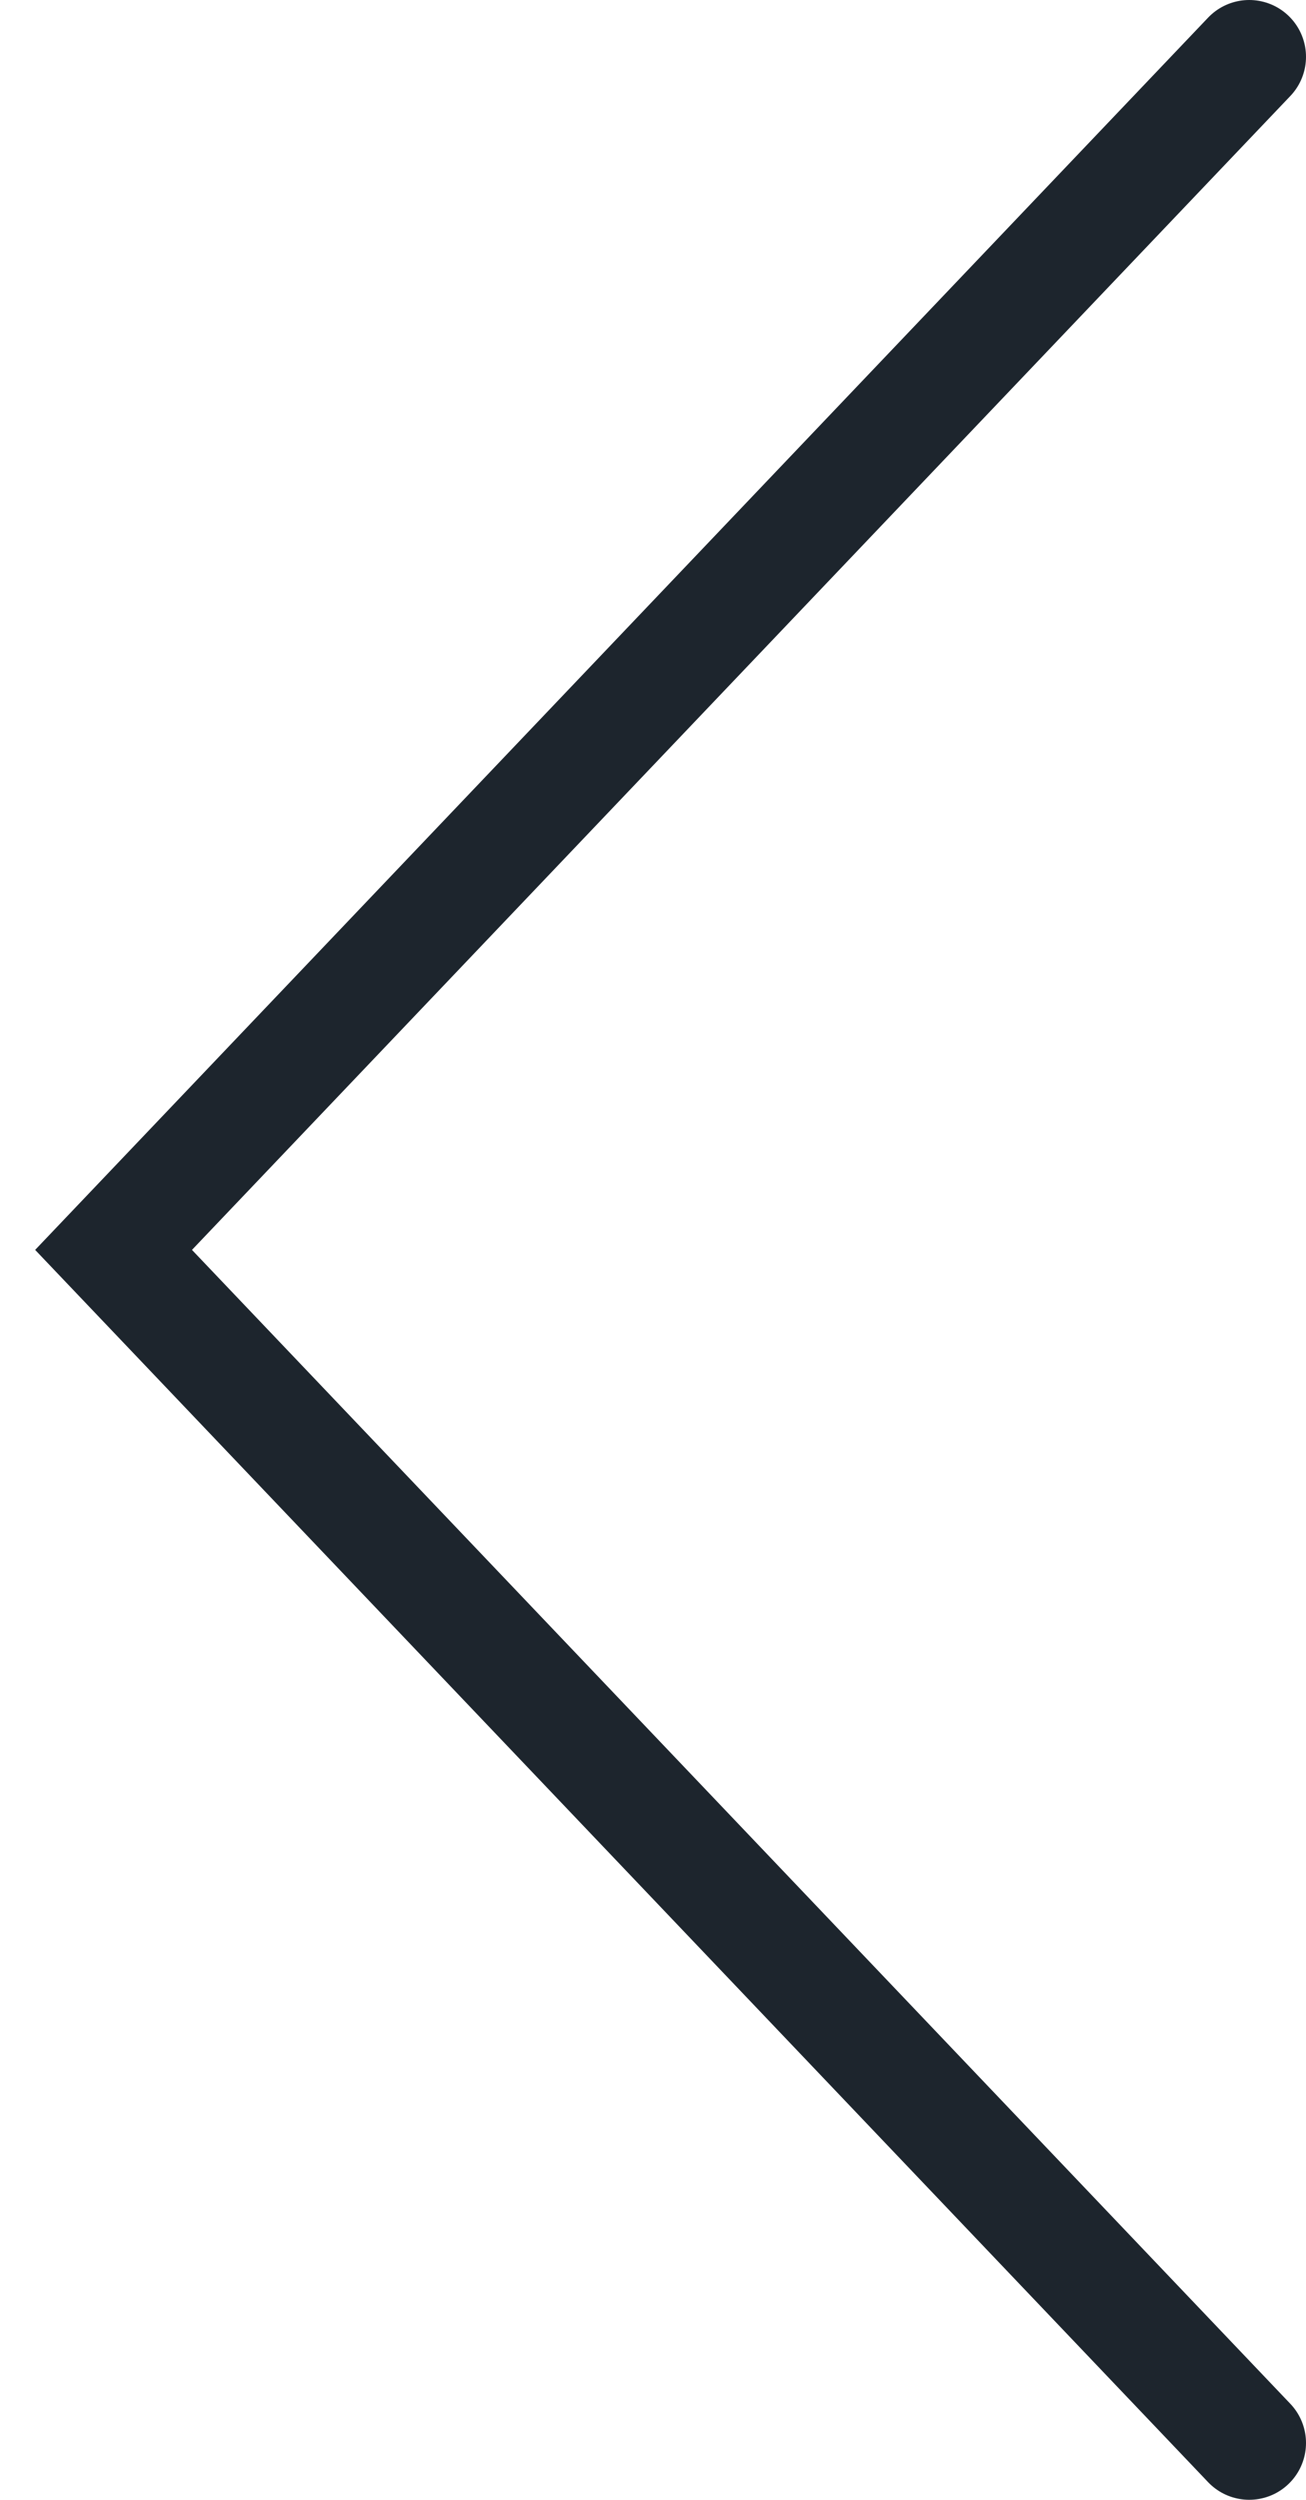 <?xml version="1.0" encoding="UTF-8"?>
<svg width="23px" height="44px" viewBox="0 0 23 44" version="1.1" xmlns="http://www.w3.org/2000/svg" xmlns:xlink="http://www.w3.org/1999/xlink">
    <title>Path 2 Copy</title>
    <g id="Homepage" stroke="none" stroke-width="1" fill="none" fill-rule="evenodd" stroke-linecap="round">
        <g id="I---Natera-News" transform="translate(-479, -498)" stroke="#1D252D" stroke-width="2">
            <g id="Latest" transform="translate(-236, 320)">
                <g id="arrow-left" transform="translate(216, 0)">
                    <polyline id="Path-2-Copy" transform="translate(511, 200) scale(-1, 1) rotate(-90) translate(-511, -200) " points="490 190 511 210 532 190"></polyline>
                </g>
            </g>
        </g>
    </g>
</svg>
